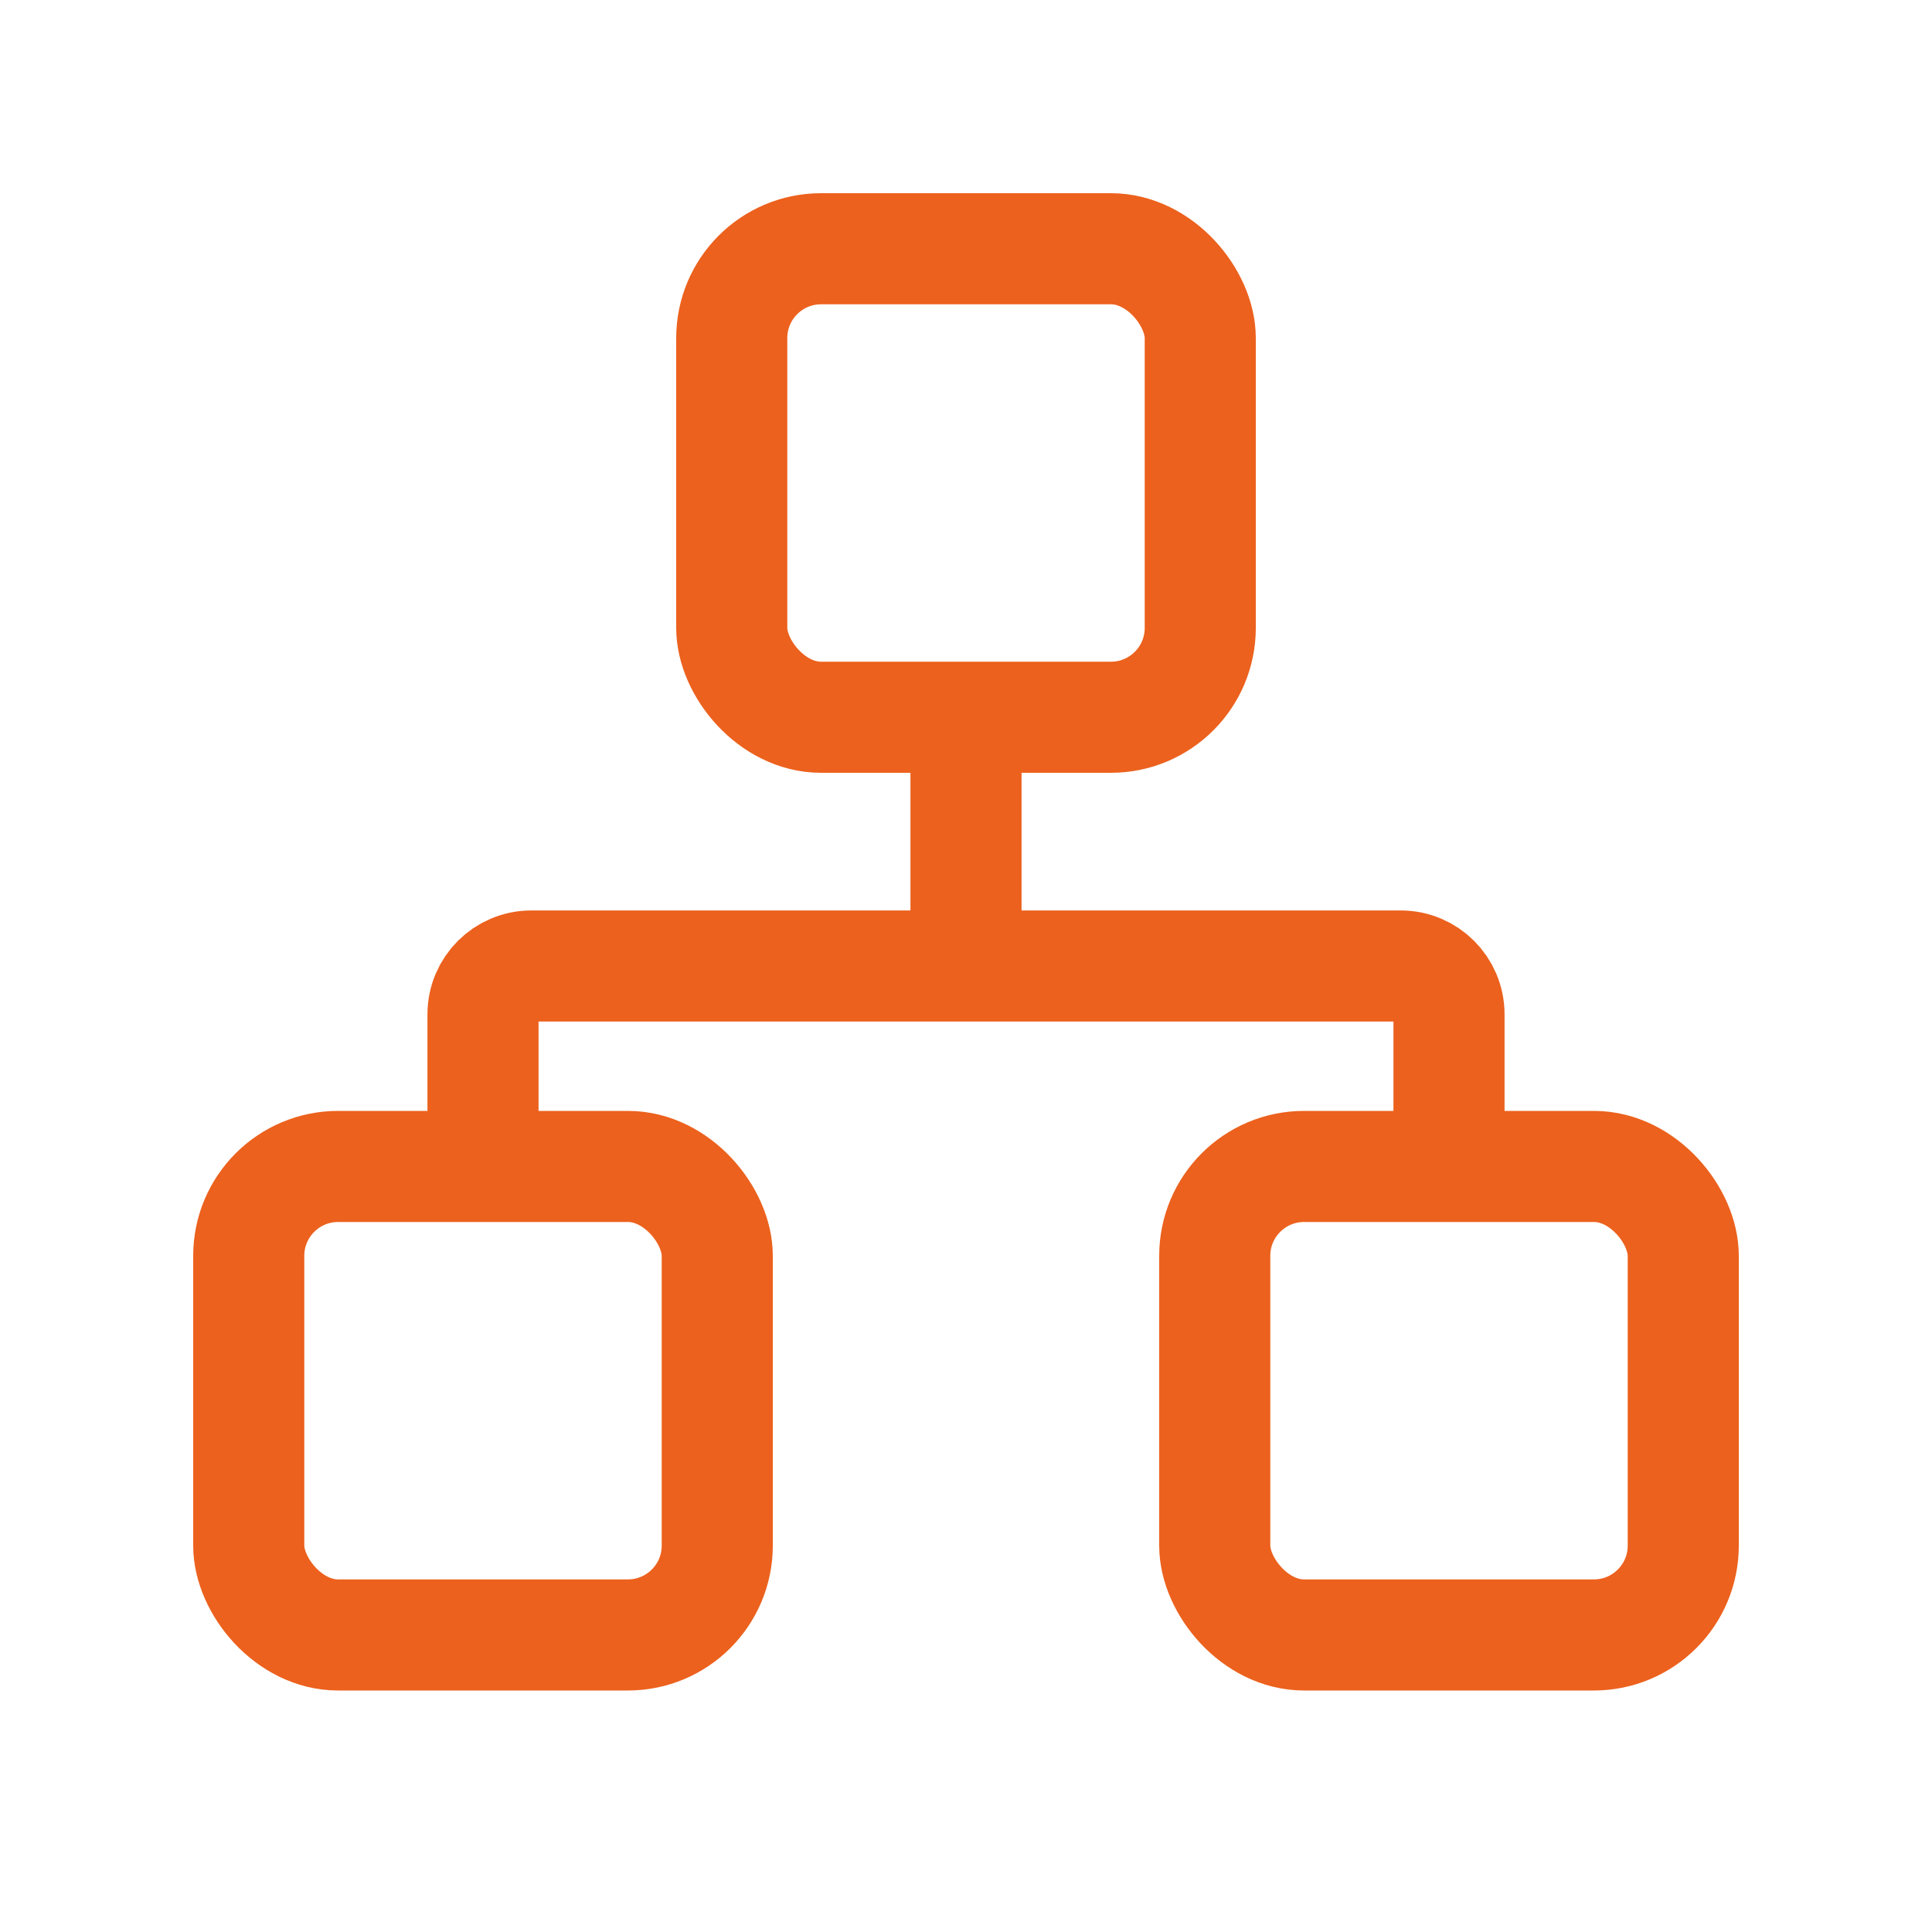 <svg width="40" height="40" viewBox="0 0 40 40" fill="none" xmlns="http://www.w3.org/2000/svg">
<rect x="15.15" y="5.15" width="9.7" height="9.7" rx="1.85" stroke="#EC611D" stroke-width="2.3"/>
<rect x="5.15" y="24.15" width="9.7" height="9.7" rx="1.85" stroke="#EC611D" stroke-width="2.3"/>
<rect x="25.15" y="24.15" width="9.7" height="9.7" rx="1.85" stroke="#EC611D" stroke-width="2.3"/>
<path d="M10 25V21C10 20.448 10.448 20 11 20H29C29.552 20 30 20.448 30 21V25" stroke="#EC611D" stroke-width="2.3"/>
<path d="M20 20V15.5" stroke="#EC611D" stroke-width="2.3"/>
</svg>
